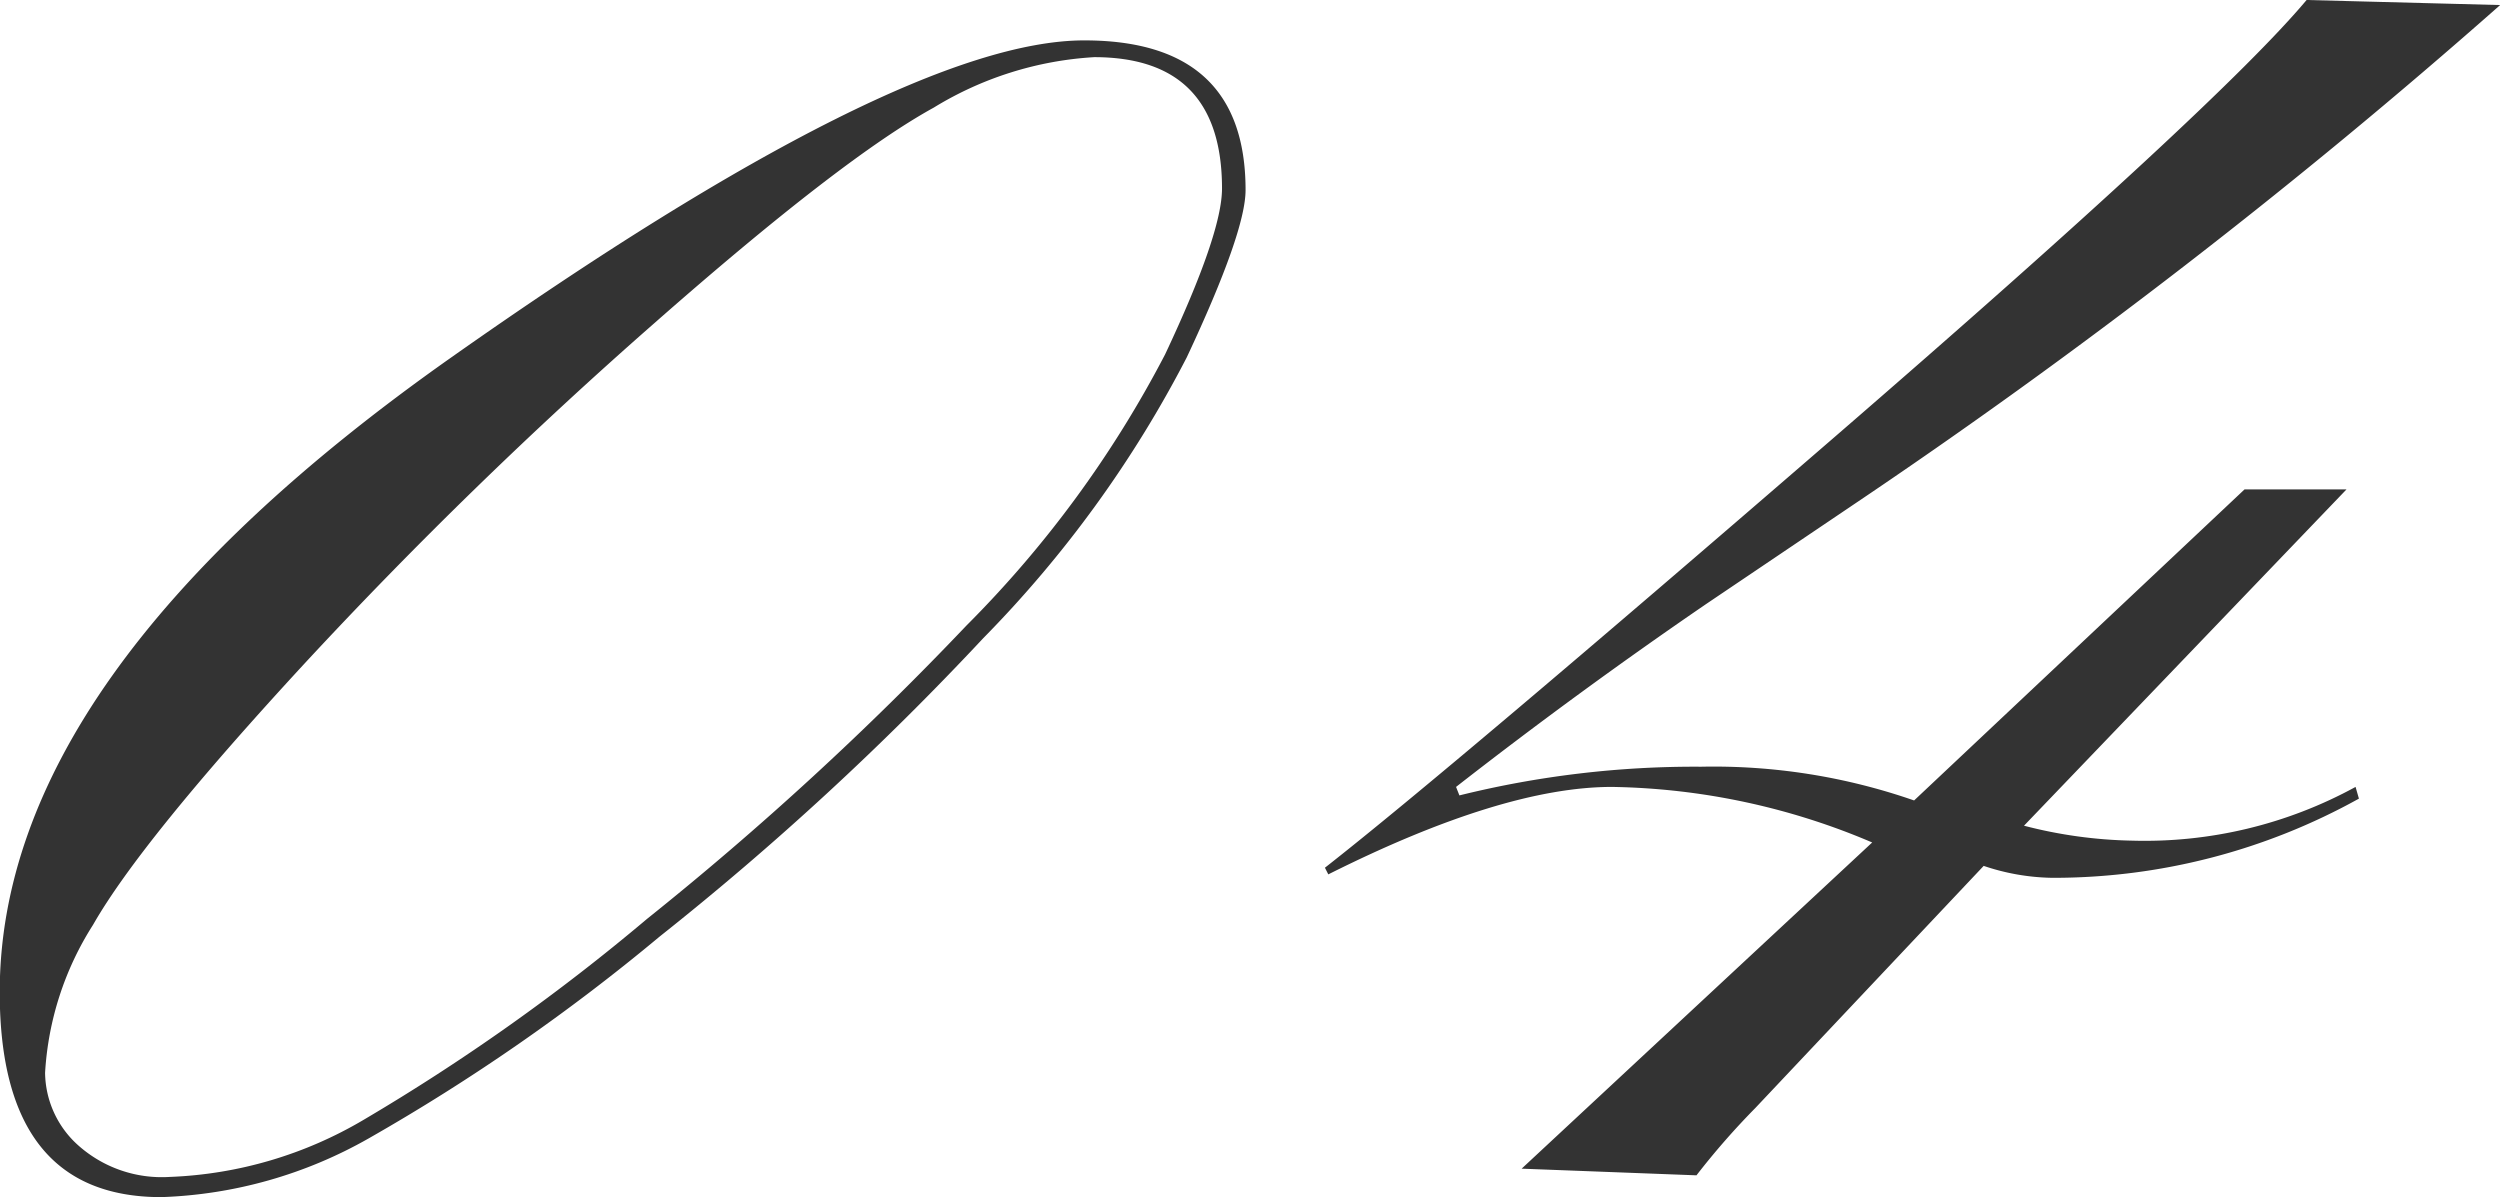 <svg xmlns="http://www.w3.org/2000/svg" width="108.906" height="52.15" viewBox="0 0 108.906 52.15">
  <defs>
    <style>
      .cls-1 {
        fill: #333;
        fill-rule: evenodd;
      }
    </style>
  </defs>
  <path id="number04.svg" class="cls-1" d="M691.674,3982.34a19.579,19.579,0,0,0,9.045-2.56,87.194,87.194,0,0,0,12.671-8.79,129.193,129.193,0,0,0,14.1-13,50.425,50.425,0,0,0,8.863-12.23q2.562-5.46,2.563-7.29,0-6.525-7.031-6.52-7.985,0-27.613,13.84t-19.628,27.62q0,8.925,7.031,8.93h0Zm43.725-36.69a48.094,48.094,0,0,1-8.642,11.79,138.694,138.694,0,0,1-13.916,12.78,90.14,90.14,0,0,1-12.341,8.75,17.912,17.912,0,0,1-8.46,2.49,5.468,5.468,0,0,1-3.992-1.39,4.3,4.3,0,0,1-1.428-3.15,13.434,13.434,0,0,1,2.088-6.44q2.087-3.66,9.191-11.36a205.154,205.154,0,0,1,15.271-14.86q8.166-7.185,12.159-9.38a15.042,15.042,0,0,1,6.994-2.2q5.565,0,5.567,5.72C737.89,3939.72,737.059,3942.13,735.4,3945.65Zm38.675,22.78a27.39,27.39,0,0,0,13.342-3.45l-0.146-.51a19.128,19.128,0,0,1-9.752,2.34,20.053,20.053,0,0,1-4.692-.65l14.049-14.65h-4.442l-14.394,13.55a26.575,26.575,0,0,0-9.282-1.47,42.6,42.6,0,0,0-10.526,1.25l-0.146-.37q5.346-4.17,10.913-7.98l6.3-4.25a271.386,271.386,0,0,0,28.271-21.83l-8.432-.22q-3.807,4.545-20.576,19.05t-22.188,18.75l0.147,0.29q7.6-3.81,12.358-3.81a30.018,30.018,0,0,1,11.335,2.42l-15.271,14.21,7.616,0.29a32.833,32.833,0,0,1,2.562-2.93l9.95-10.55a9.725,9.725,0,0,0,3,.52h0Z" transform="translate(-684.656 -3930.19)"/>
</svg>
